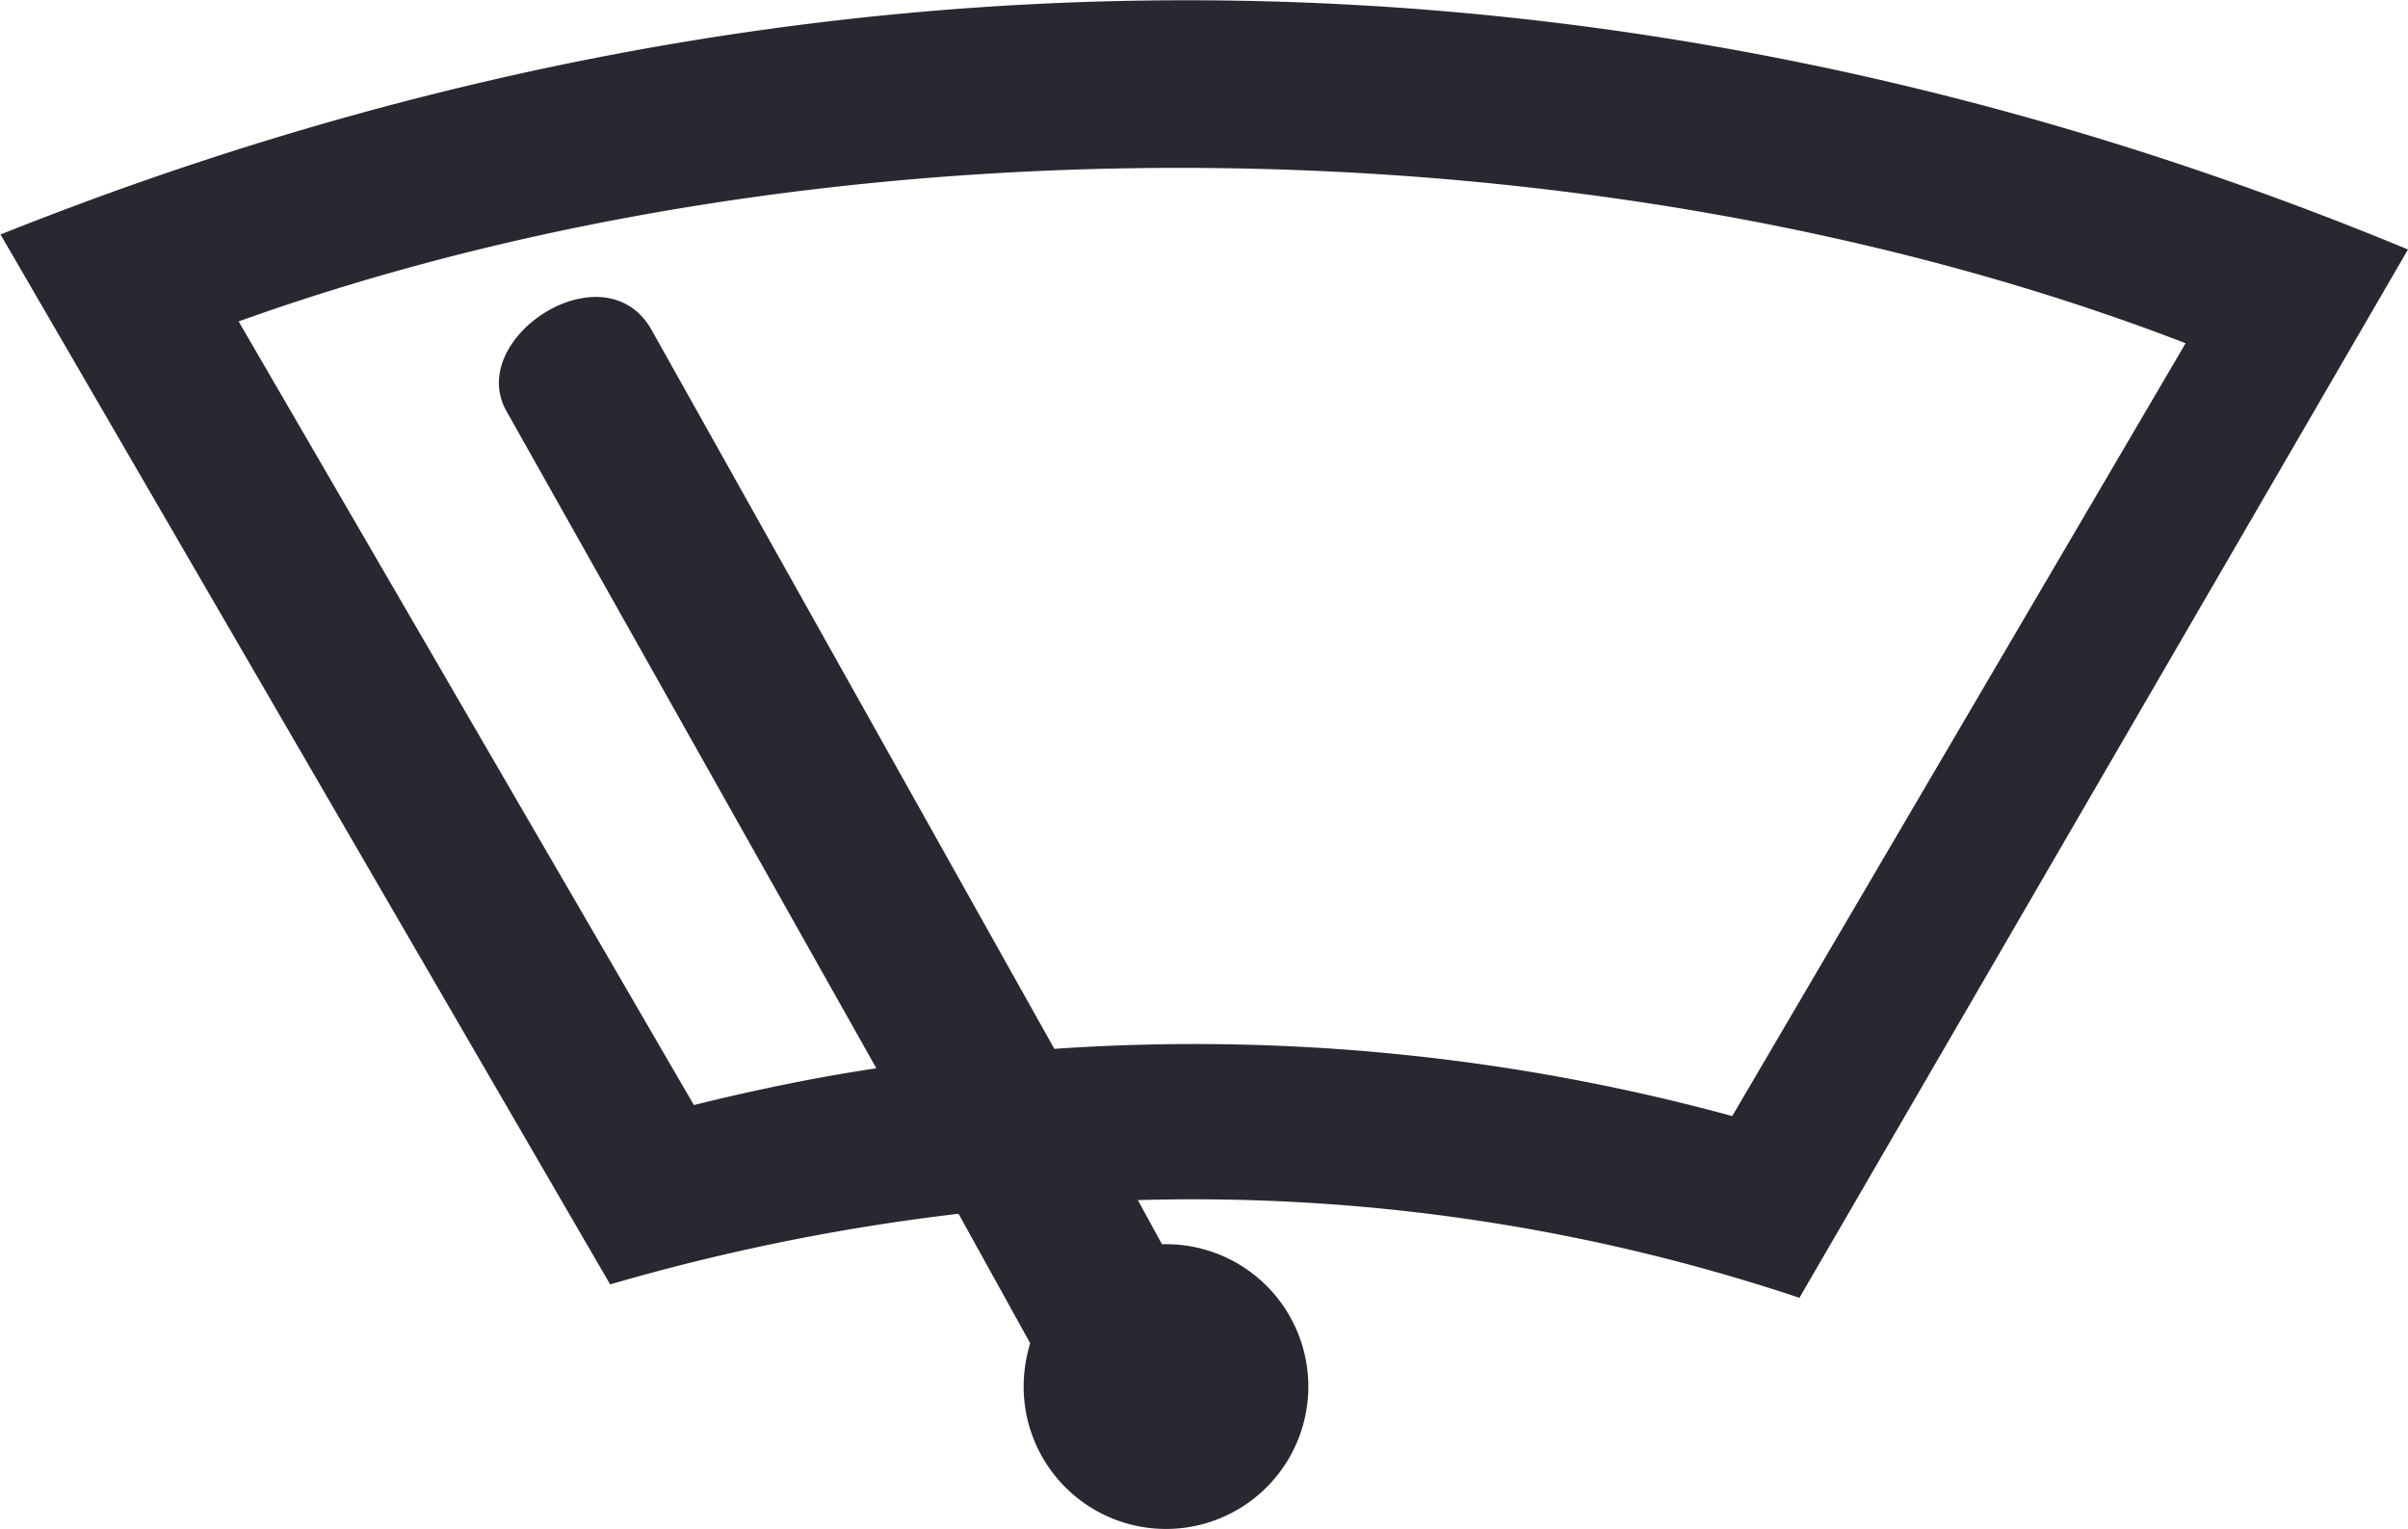 <svg xmlns="http://www.w3.org/2000/svg" width="91.72" height="58.22" viewBox="0 0 91.72 58.22">
  <defs>
    <style>
      .cls-1 {
        fill: #282831;
        fill-rule: evenodd;
      }
    </style>
  </defs>
  <path class="cls-1" d="M1567.58,2095.93l-2.73-4.93a81.289,81.289,0,0,0-13.27,2.69l-23.22-39.98c30.25-12.09,61.6-11.88,91.7.57l-23.18,39.92a72.909,72.909,0,0,0-25.2-3.72l0.92,1.68a5.422,5.422,0,1,1-5.27,5.42,5.737,5.737,0,0,1,.25-1.65h0Zm-5.86-10.47-14.07-24.99c-1.63-2.79,3.68-6.27,5.49-3.16l15.36,27.41a77.833,77.833,0,0,1,25.82,2.56l17.27-29.43c-22.32-8.6-51.65-8.91-74.16-.83l17.34,29.84C1557.07,2086.29,1559.38,2085.81,1561.72,2085.46Z" transform="translate(-1528.34 -2044.78)"/>
</svg>
